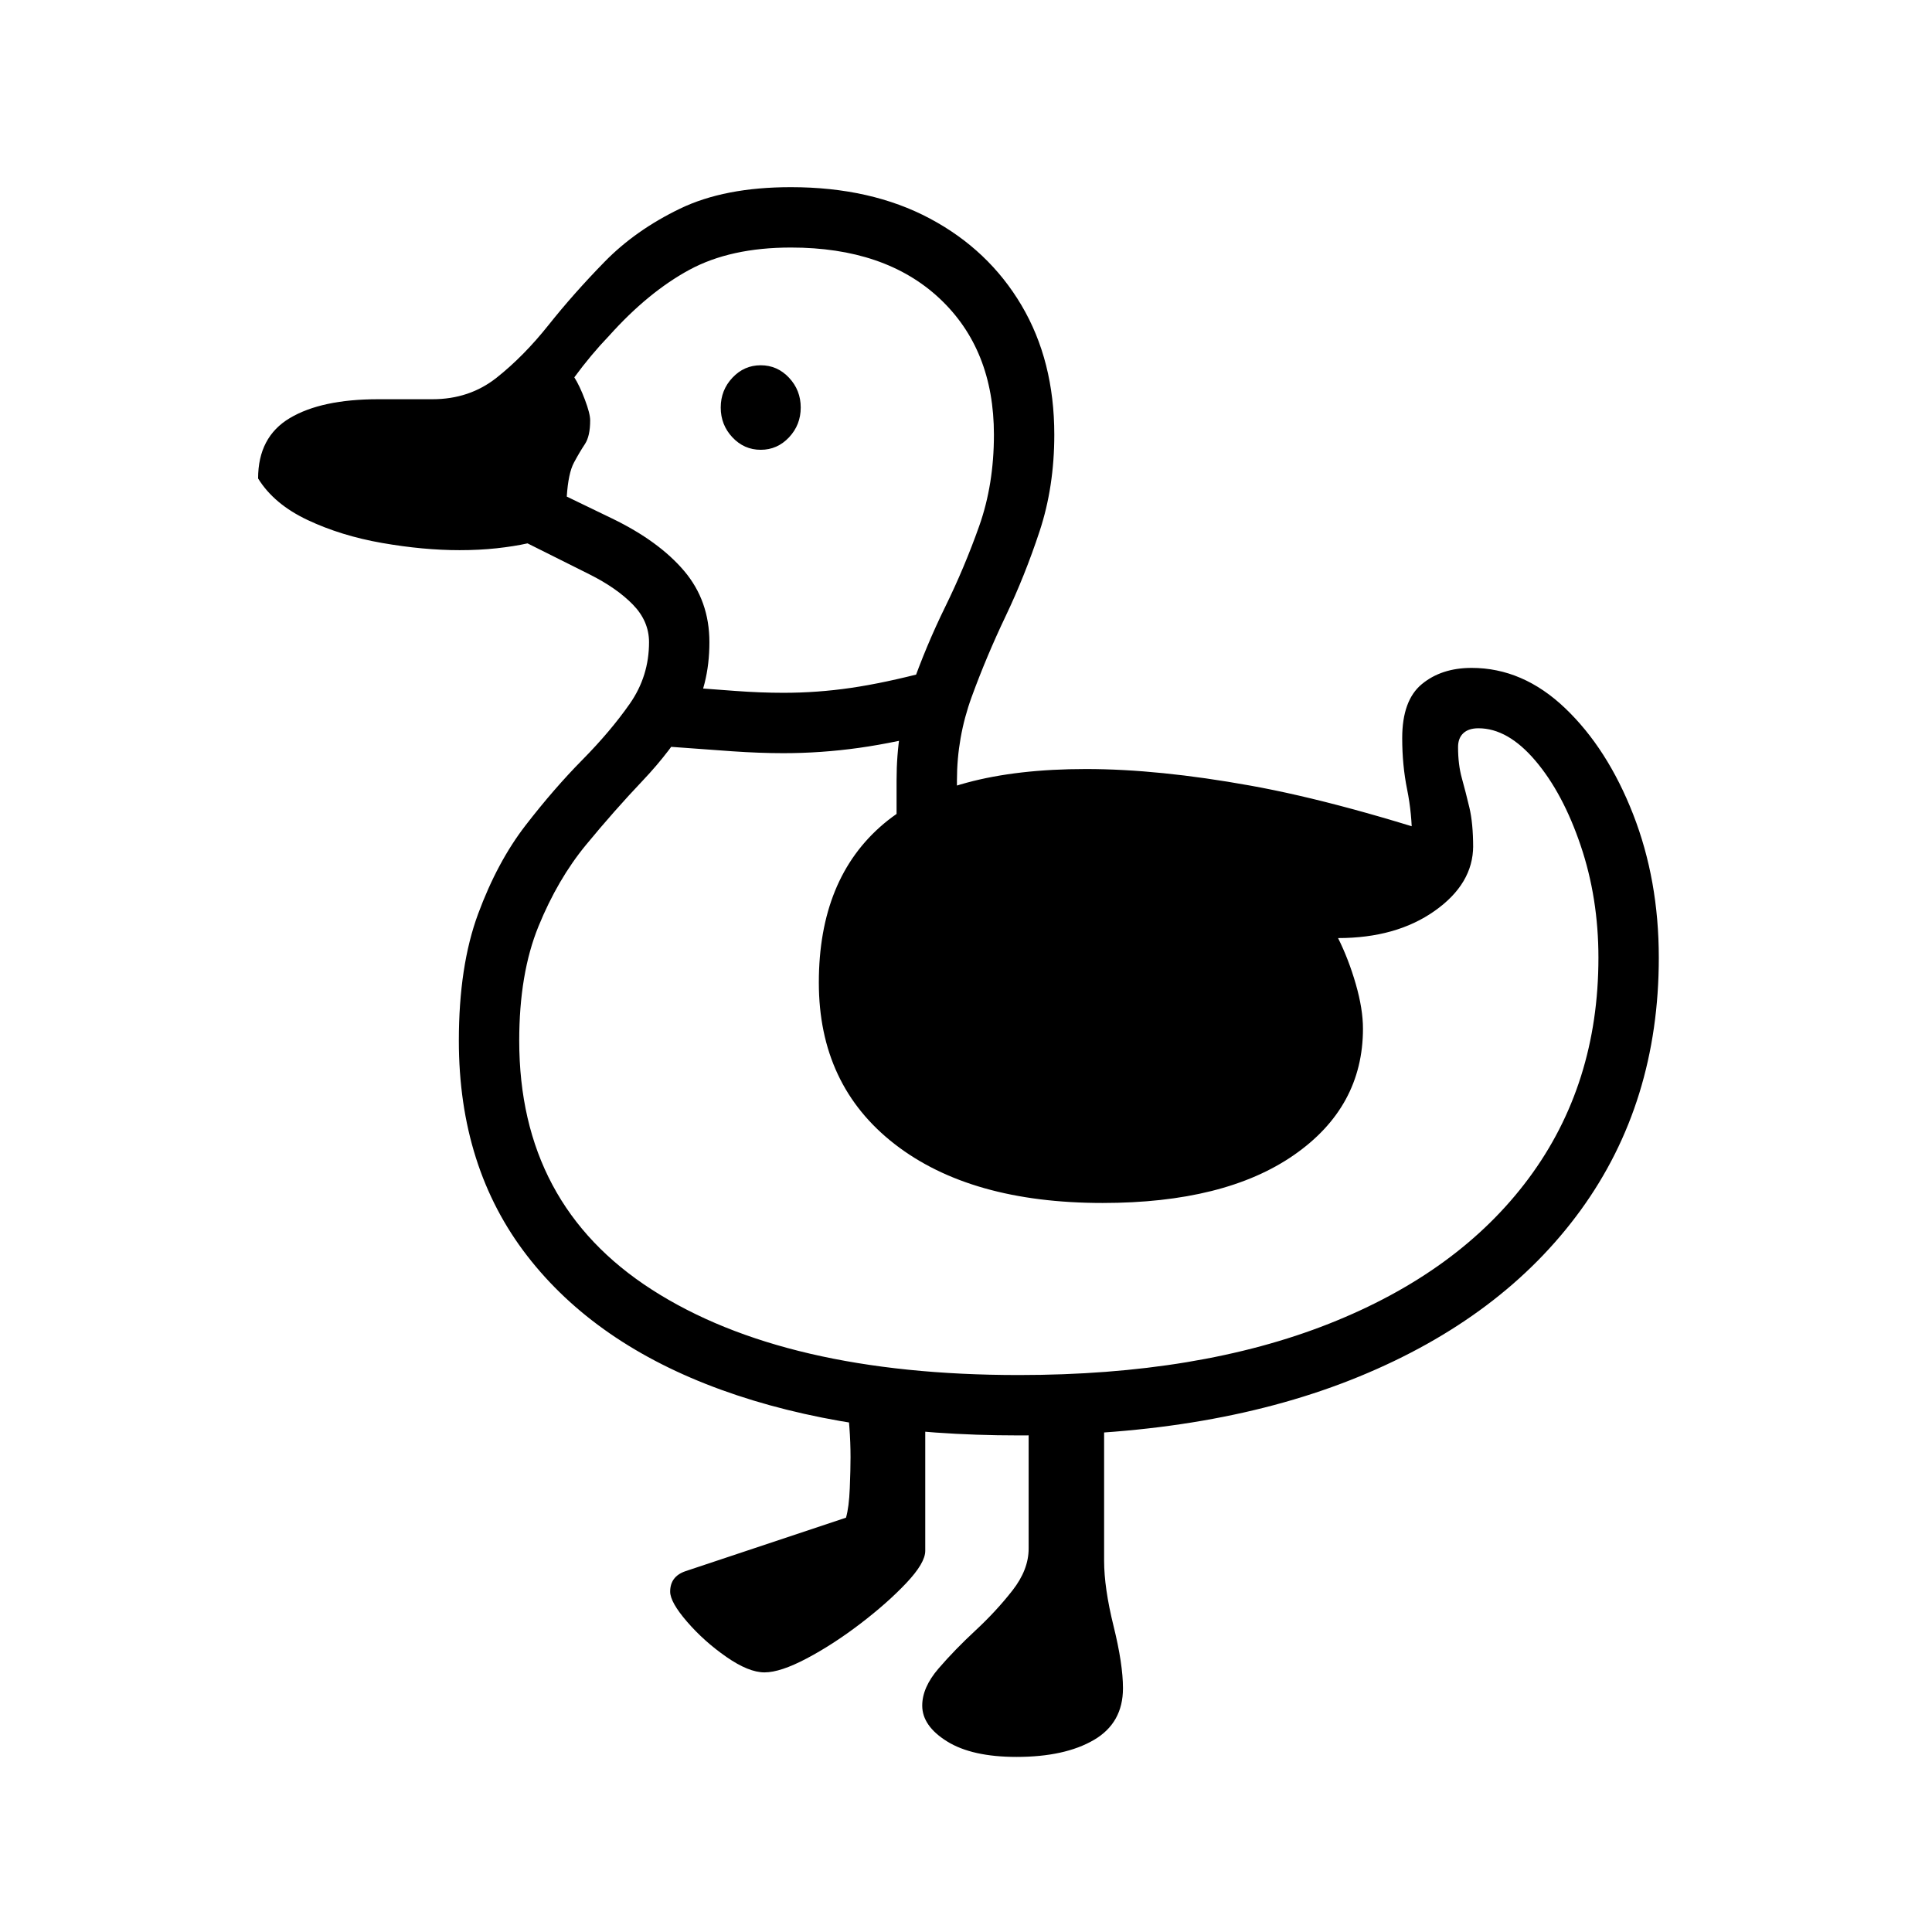 <?xml version="1.0" standalone="no"?>
<!DOCTYPE svg PUBLIC "-//W3C//DTD SVG 1.1//EN" "http://www.w3.org/Graphics/SVG/1.1/DTD/svg11.dtd" >
<svg xmlns="http://www.w3.org/2000/svg" xmlns:xlink="http://www.w3.org/1999/xlink" version="1.1" viewBox="30 -350 2560 2560">
   <path fill="currentColor"
d="M1380 1552q-228 0 -394.5 -60.5t-257 -177.5t-90.5 -285q0 -99 25.5 -168t63 -117.5t75 -86.5t63 -74.5t25.5 -81.5q0 -28 -21.5 -50t-57.5 -40l-82 -41q-18 4 -41 6.5t-49 2.5q-48 0 -102.5 -9.5t-99 -30.5t-65.5 -55q0 -55 42 -80t117 -25h72q49 0 85 -28.5t69 -70
t74 -83.5t100 -70.5t147 -28.5q106 0 184 41.5t121.5 115t43.5 171.5q0 69 -19.5 128t-45 112.5t-45 107t-19.5 110.5v69h-80v-69q0 -67 19.5 -122.5t45 -107.5t45 -107t19.5 -121q0 -113 -72 -180.5t-197 -67.5q-80 0 -134.5 29.5t-106.5 87.5q-24 25 -46 55q7 11 14 29.5
t7 27.5q0 21 -7 31.5t-14.5 24.5t-9.5 45l60 29q62 30 95.5 69.5t33.5 94.5q0 58 -25.5 101t-63 82.5t-75 85t-63 108t-25.5 151.5q0 217 176 330t486 113q239 0 411 -68t264.5 -192.5t92.5 -292.5q0 -79 -23.5 -148.5t-60 -112.5t-75.5 -43q-13 0 -20 6.5t-7 18.5
q0 23 5 41t10 39t5 53l-81 -11q0 -34 -6.5 -66t-6.5 -68q0 -50 26 -71.5t66 -21.5q68 0 124 53.5t90 140.5t34 190q0 192 -103.5 334.5t-293.5 220.5t-451 78zM1043 1866q-21 0 -50.5 -20.5t-52 -46.5t-22.5 -40q0 -20 20 -27l213 -71q4 -14 5 -39t1 -41q0 -39 -6 -81
l105 15v190q0 16 -25 42.5t-61 54t-71 46t-56 18.5zM1377 1978q-59 0 -92 -20.5t-33 -47.5q0 -24 21.5 -49t49 -50.5t49 -53t21.5 -55.5v-185l100 -27v228q0 36 12.5 86.5t12.5 82.5q0 46 -38.5 68.5t-102.5 22.5zM1068 648q-31 0 -67.5 -2.5t-89.5 -6.5l6 -80q53 4 87 6.5
t64 2.5q45 0 89.5 -6.5t101.5 -21.5l20 78q-61 16 -111 23t-100 7zM1491 1244q-175 0 -275.5 -78t-100.5 -214q0 -138 86 -210.5t268 -72.5q96 0 218 22t295 80q0 50 -51 86t-128 36q14 28 23.5 61t9.5 59q0 104 -91.5 167.5t-253.5 63.5zM1038 246q-22 0 -37.5 -16.5
t-15.5 -39.5t15.5 -39.5t37.5 -16.5t37.5 16.5t15.5 39.5t-15.5 39.5t-37.5 16.5z" />
</svg>
